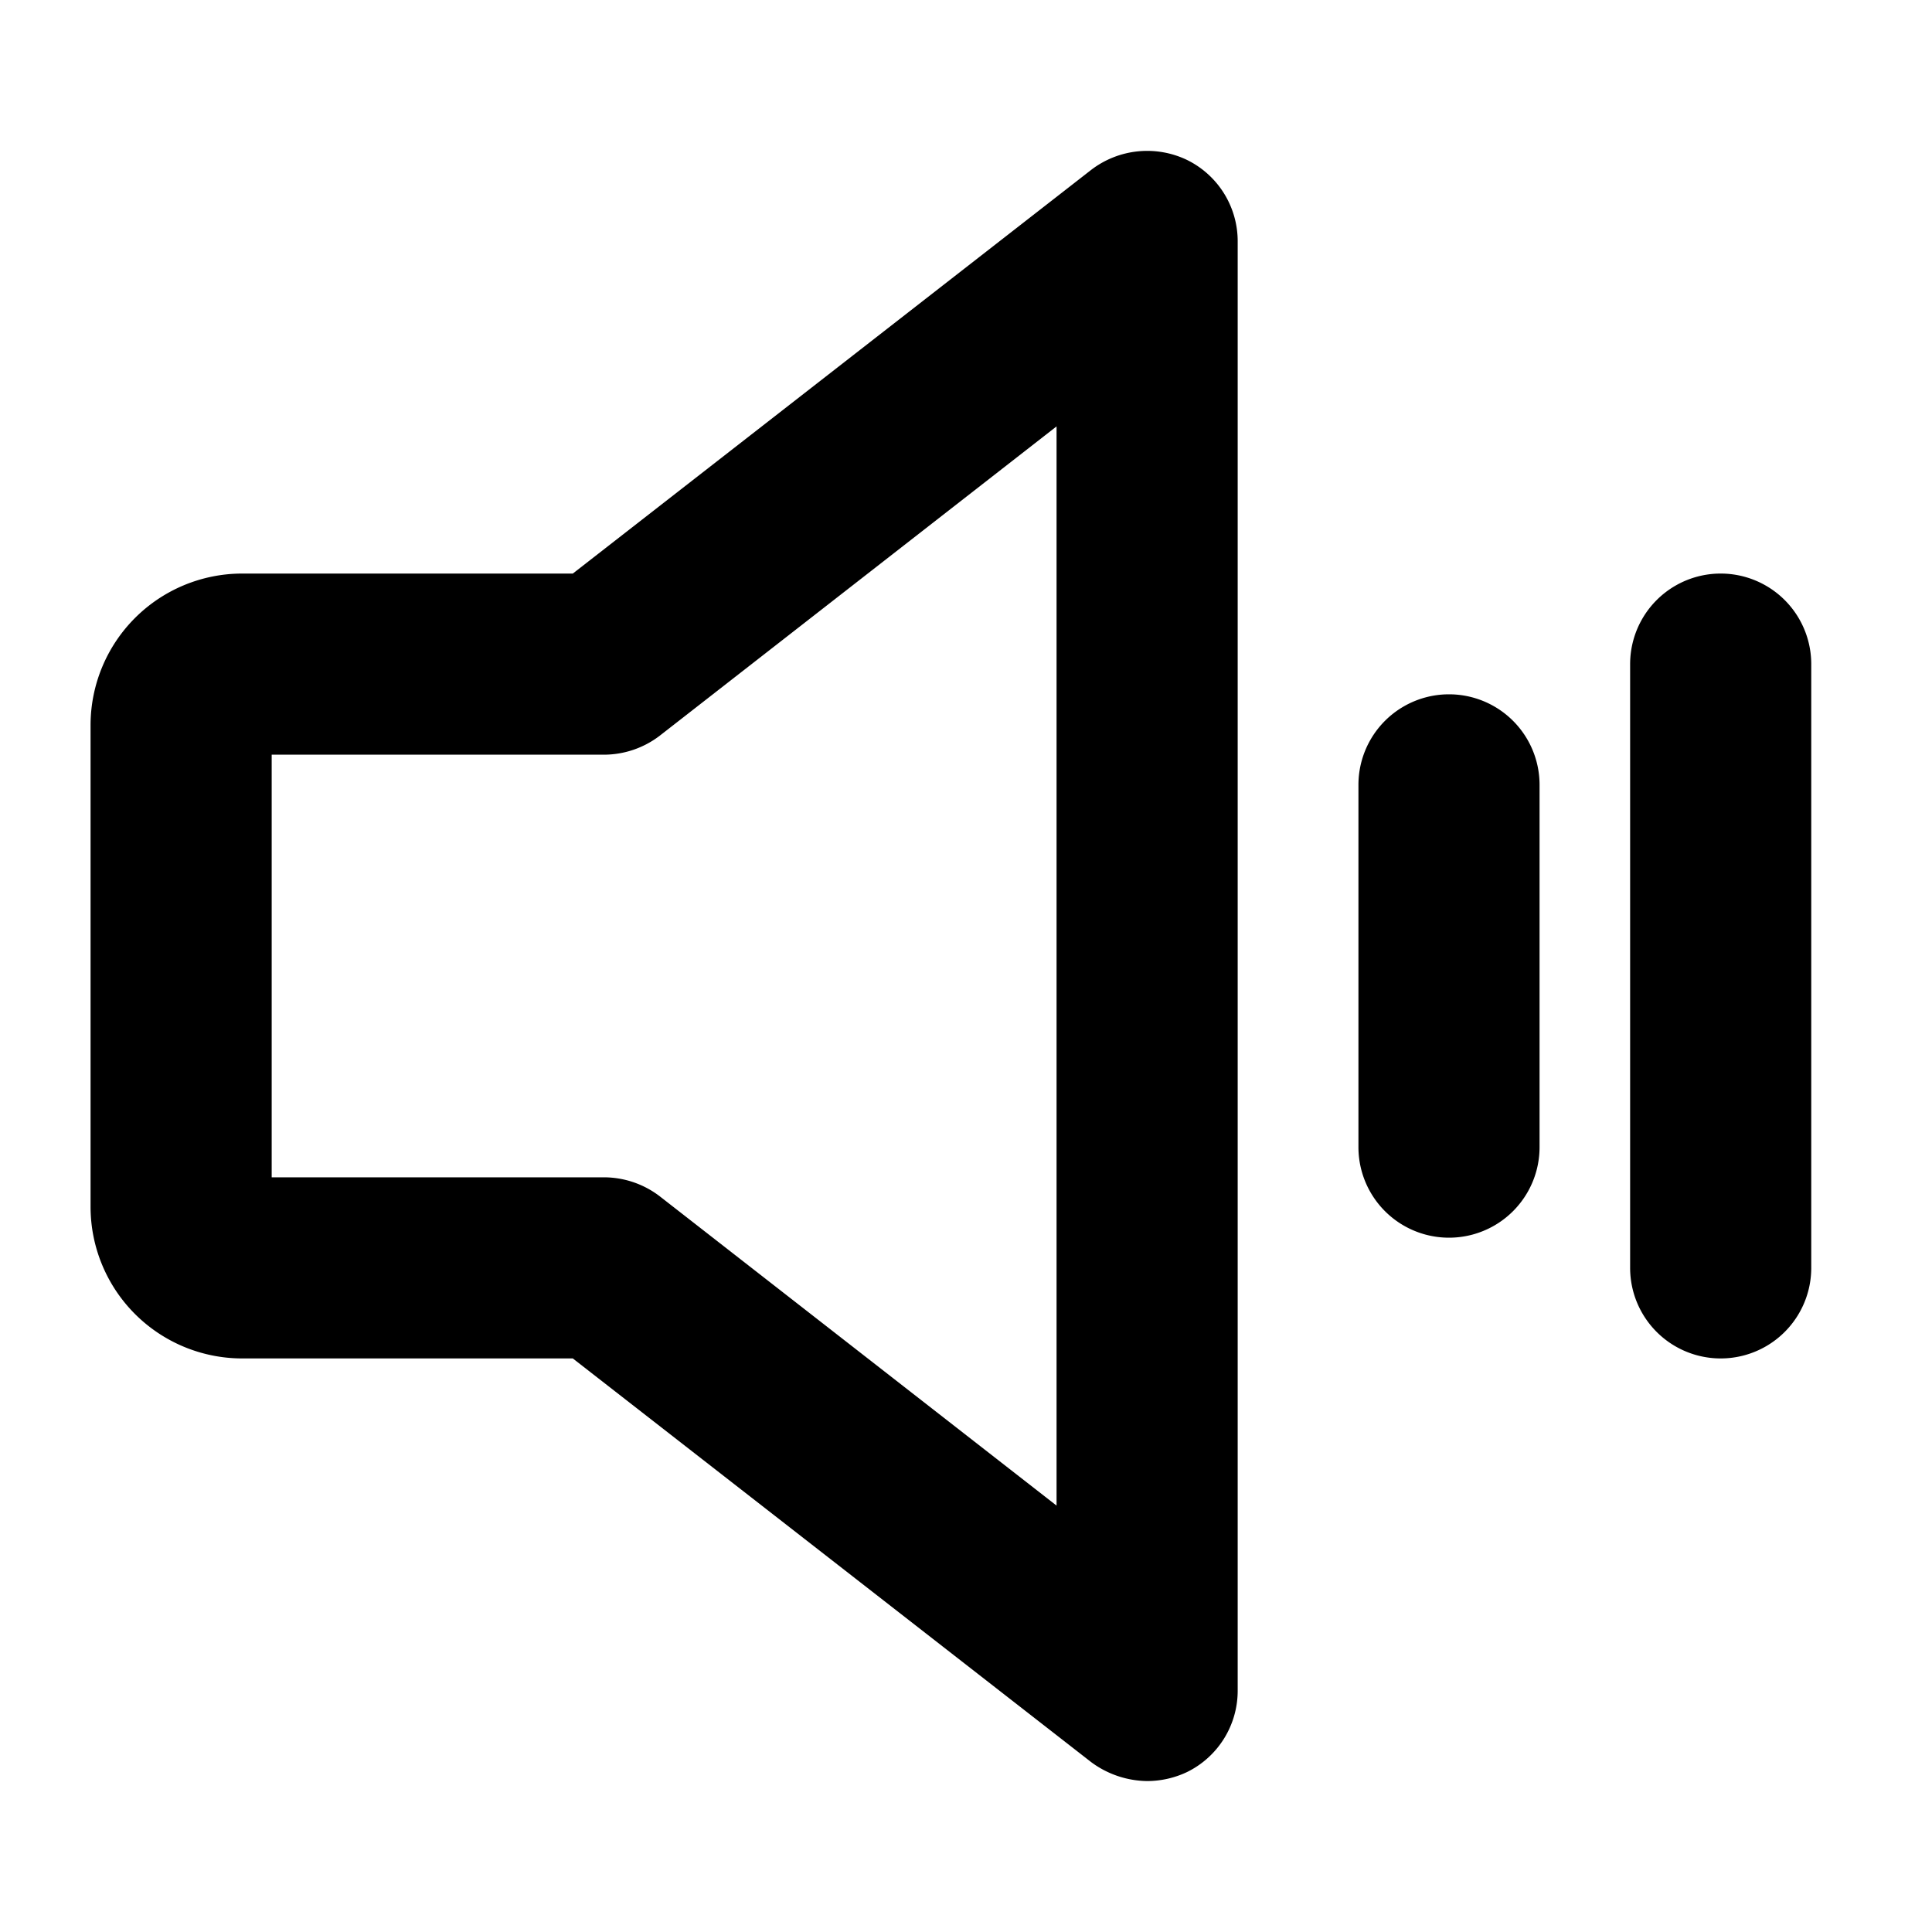 <svg xmlns="http://www.w3.org/2000/svg" viewBox="0 0 256 256" fill="currentColor"><path d="M157.3,21.2a12.2,12.2,0,0,0-12.7,1.3L75.9,76H32A20.1,20.1,0,0,0,12,96v64a20.1,20.1,0,0,0,20,20H75.9l68.7,53.5A12.7,12.7,0,0,0,152,236a12.4,12.4,0,0,0,5.3-1.2A12,12,0,0,0,164,224V32A12,12,0,0,0,157.3,21.2ZM140,199.5l-52.6-41A12.2,12.2,0,0,0,80,156H36V100H80a12.2,12.2,0,0,0,7.4-2.5l52.6-41ZM204,104v48a12,12,0,0,1-24,0V104a12,12,0,0,1,24,0Zm36-16v80a12,12,0,0,1-24,0V88a12,12,0,0,1,24,0Z"/></svg>